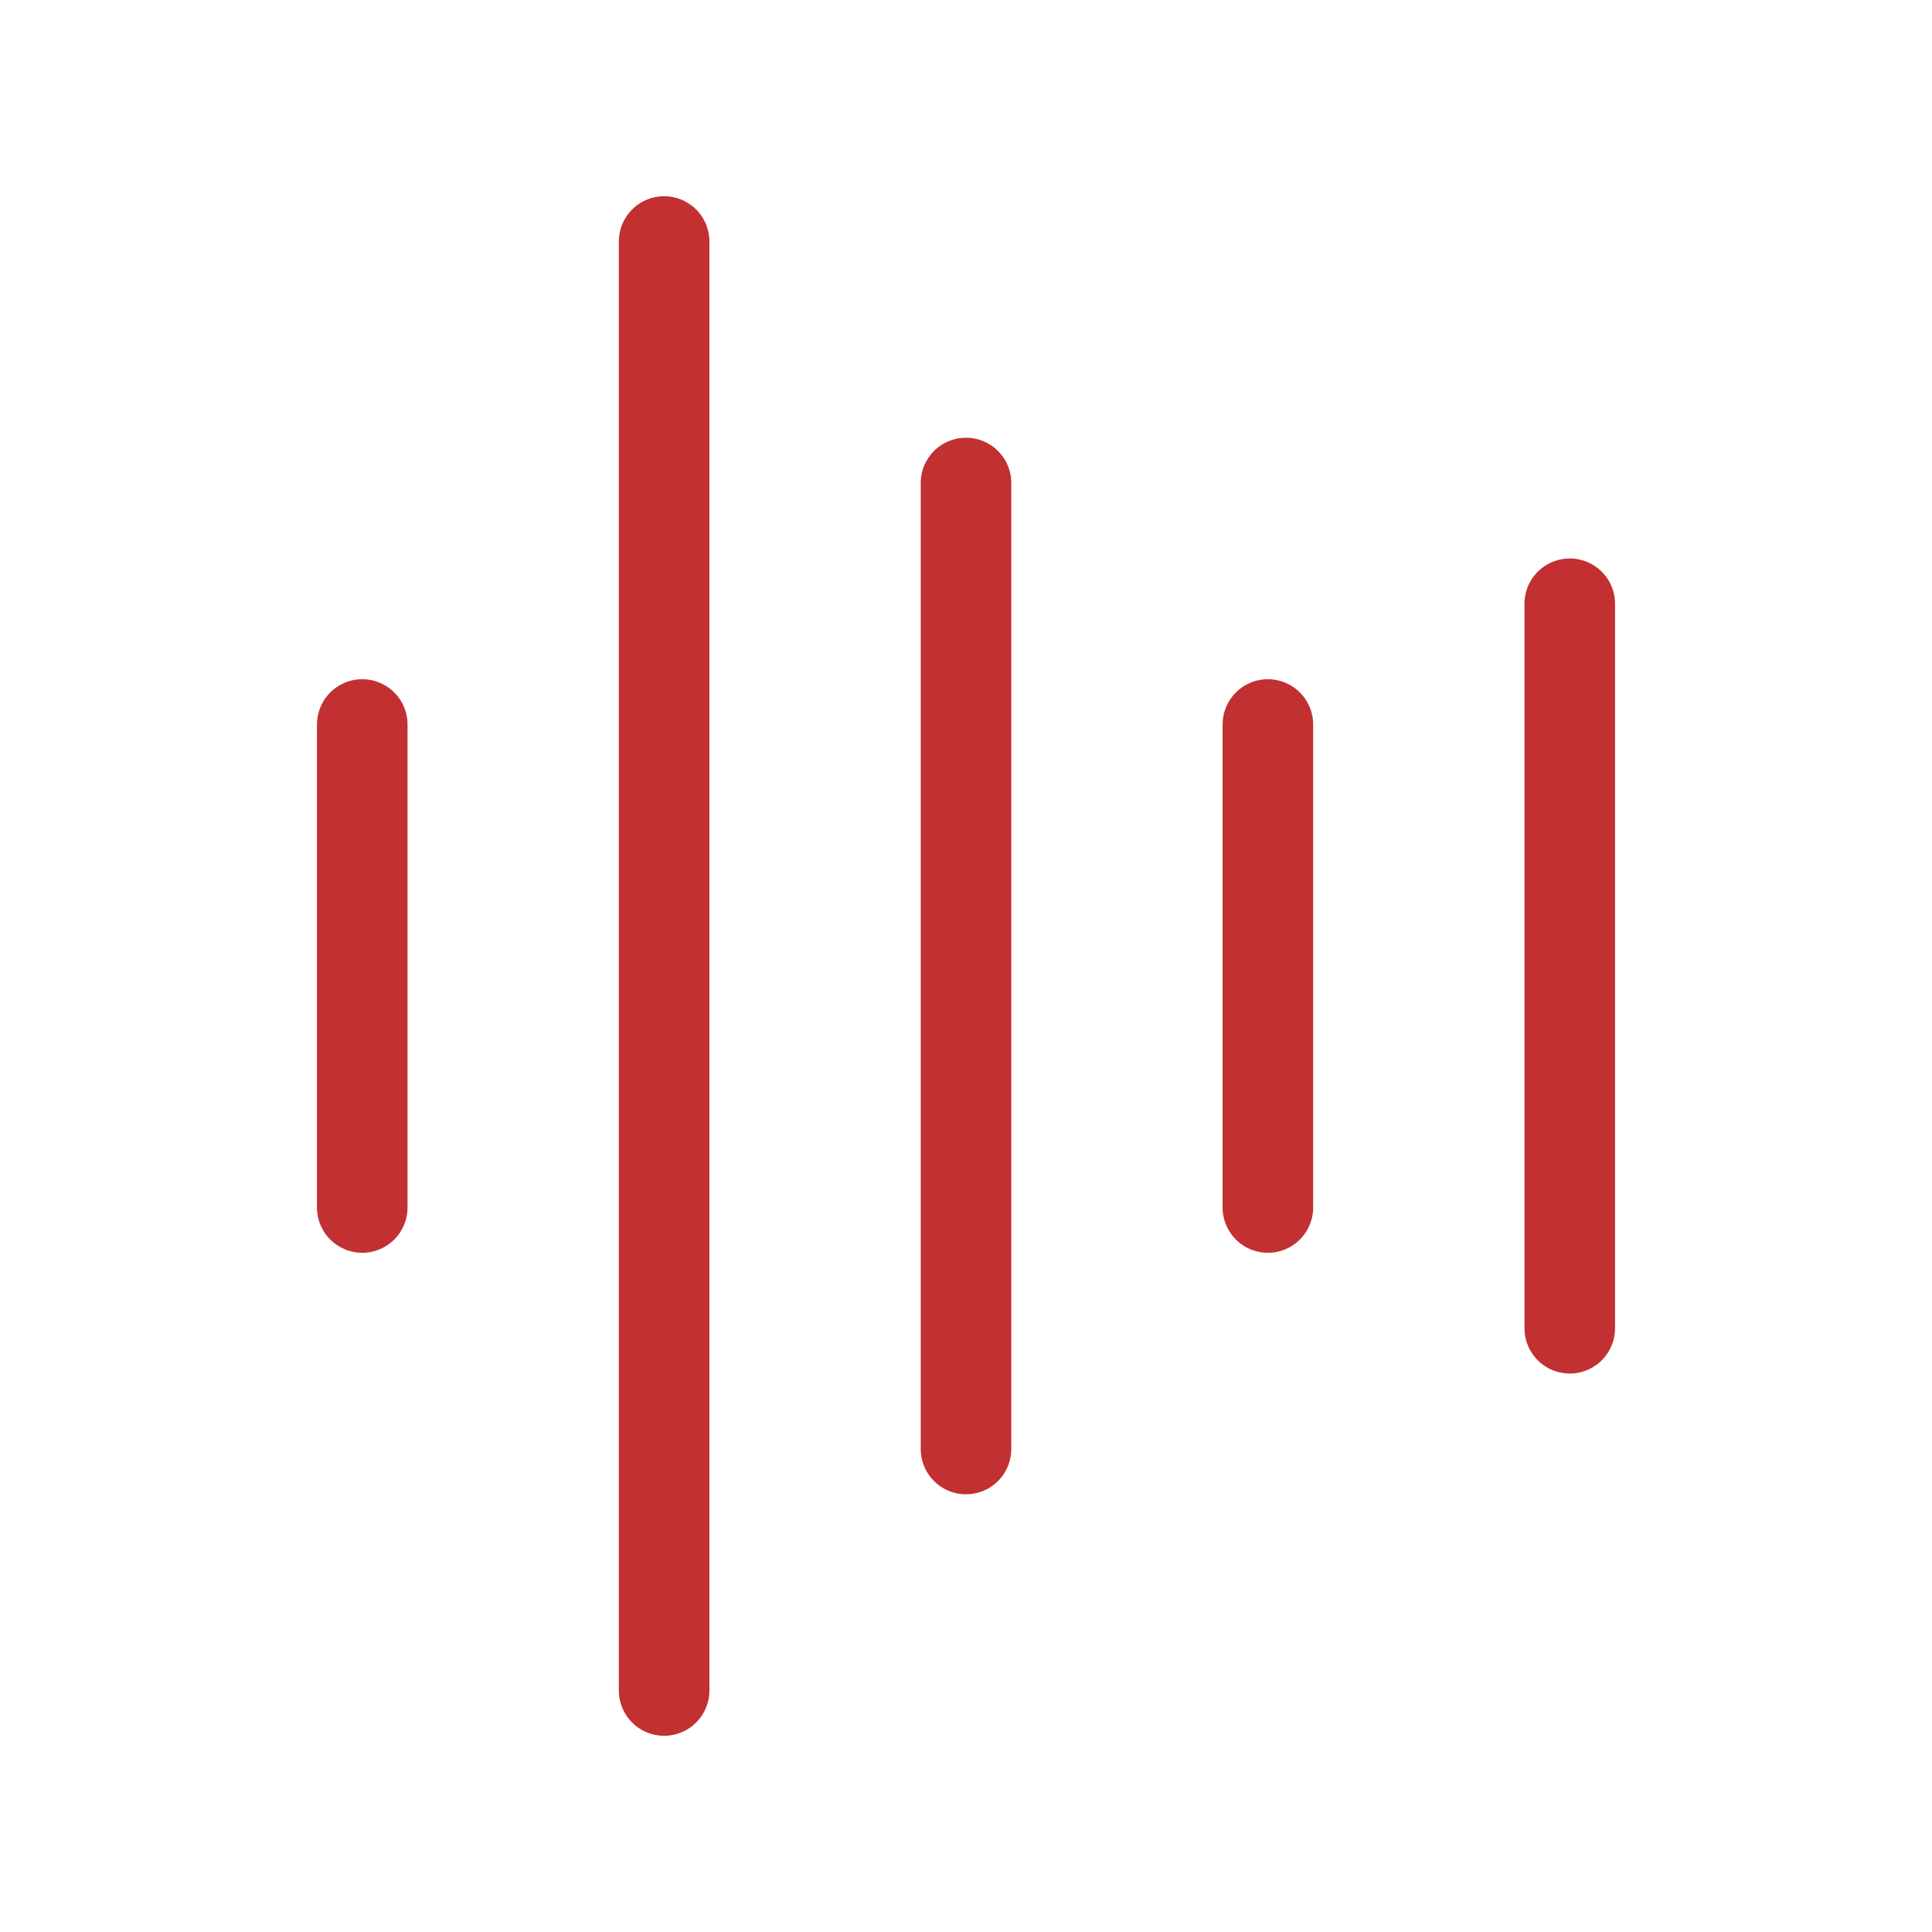 <svg xmlns="http://www.w3.org/2000/svg" width="32" height="32" fill="none" viewBox="0 0 32 32"><g stroke="#c23032" stroke-linecap="round" stroke-linejoin="round" stroke-width="1.5" clip-path="url(#a)"><path d="M6 12v8m5-16v24m5-20v16m5-12v8m5-10v12"/></g><defs><clipPath id="a"><path fill="#fff" d="M0 0h32v32H0z"/></clipPath></defs></svg>